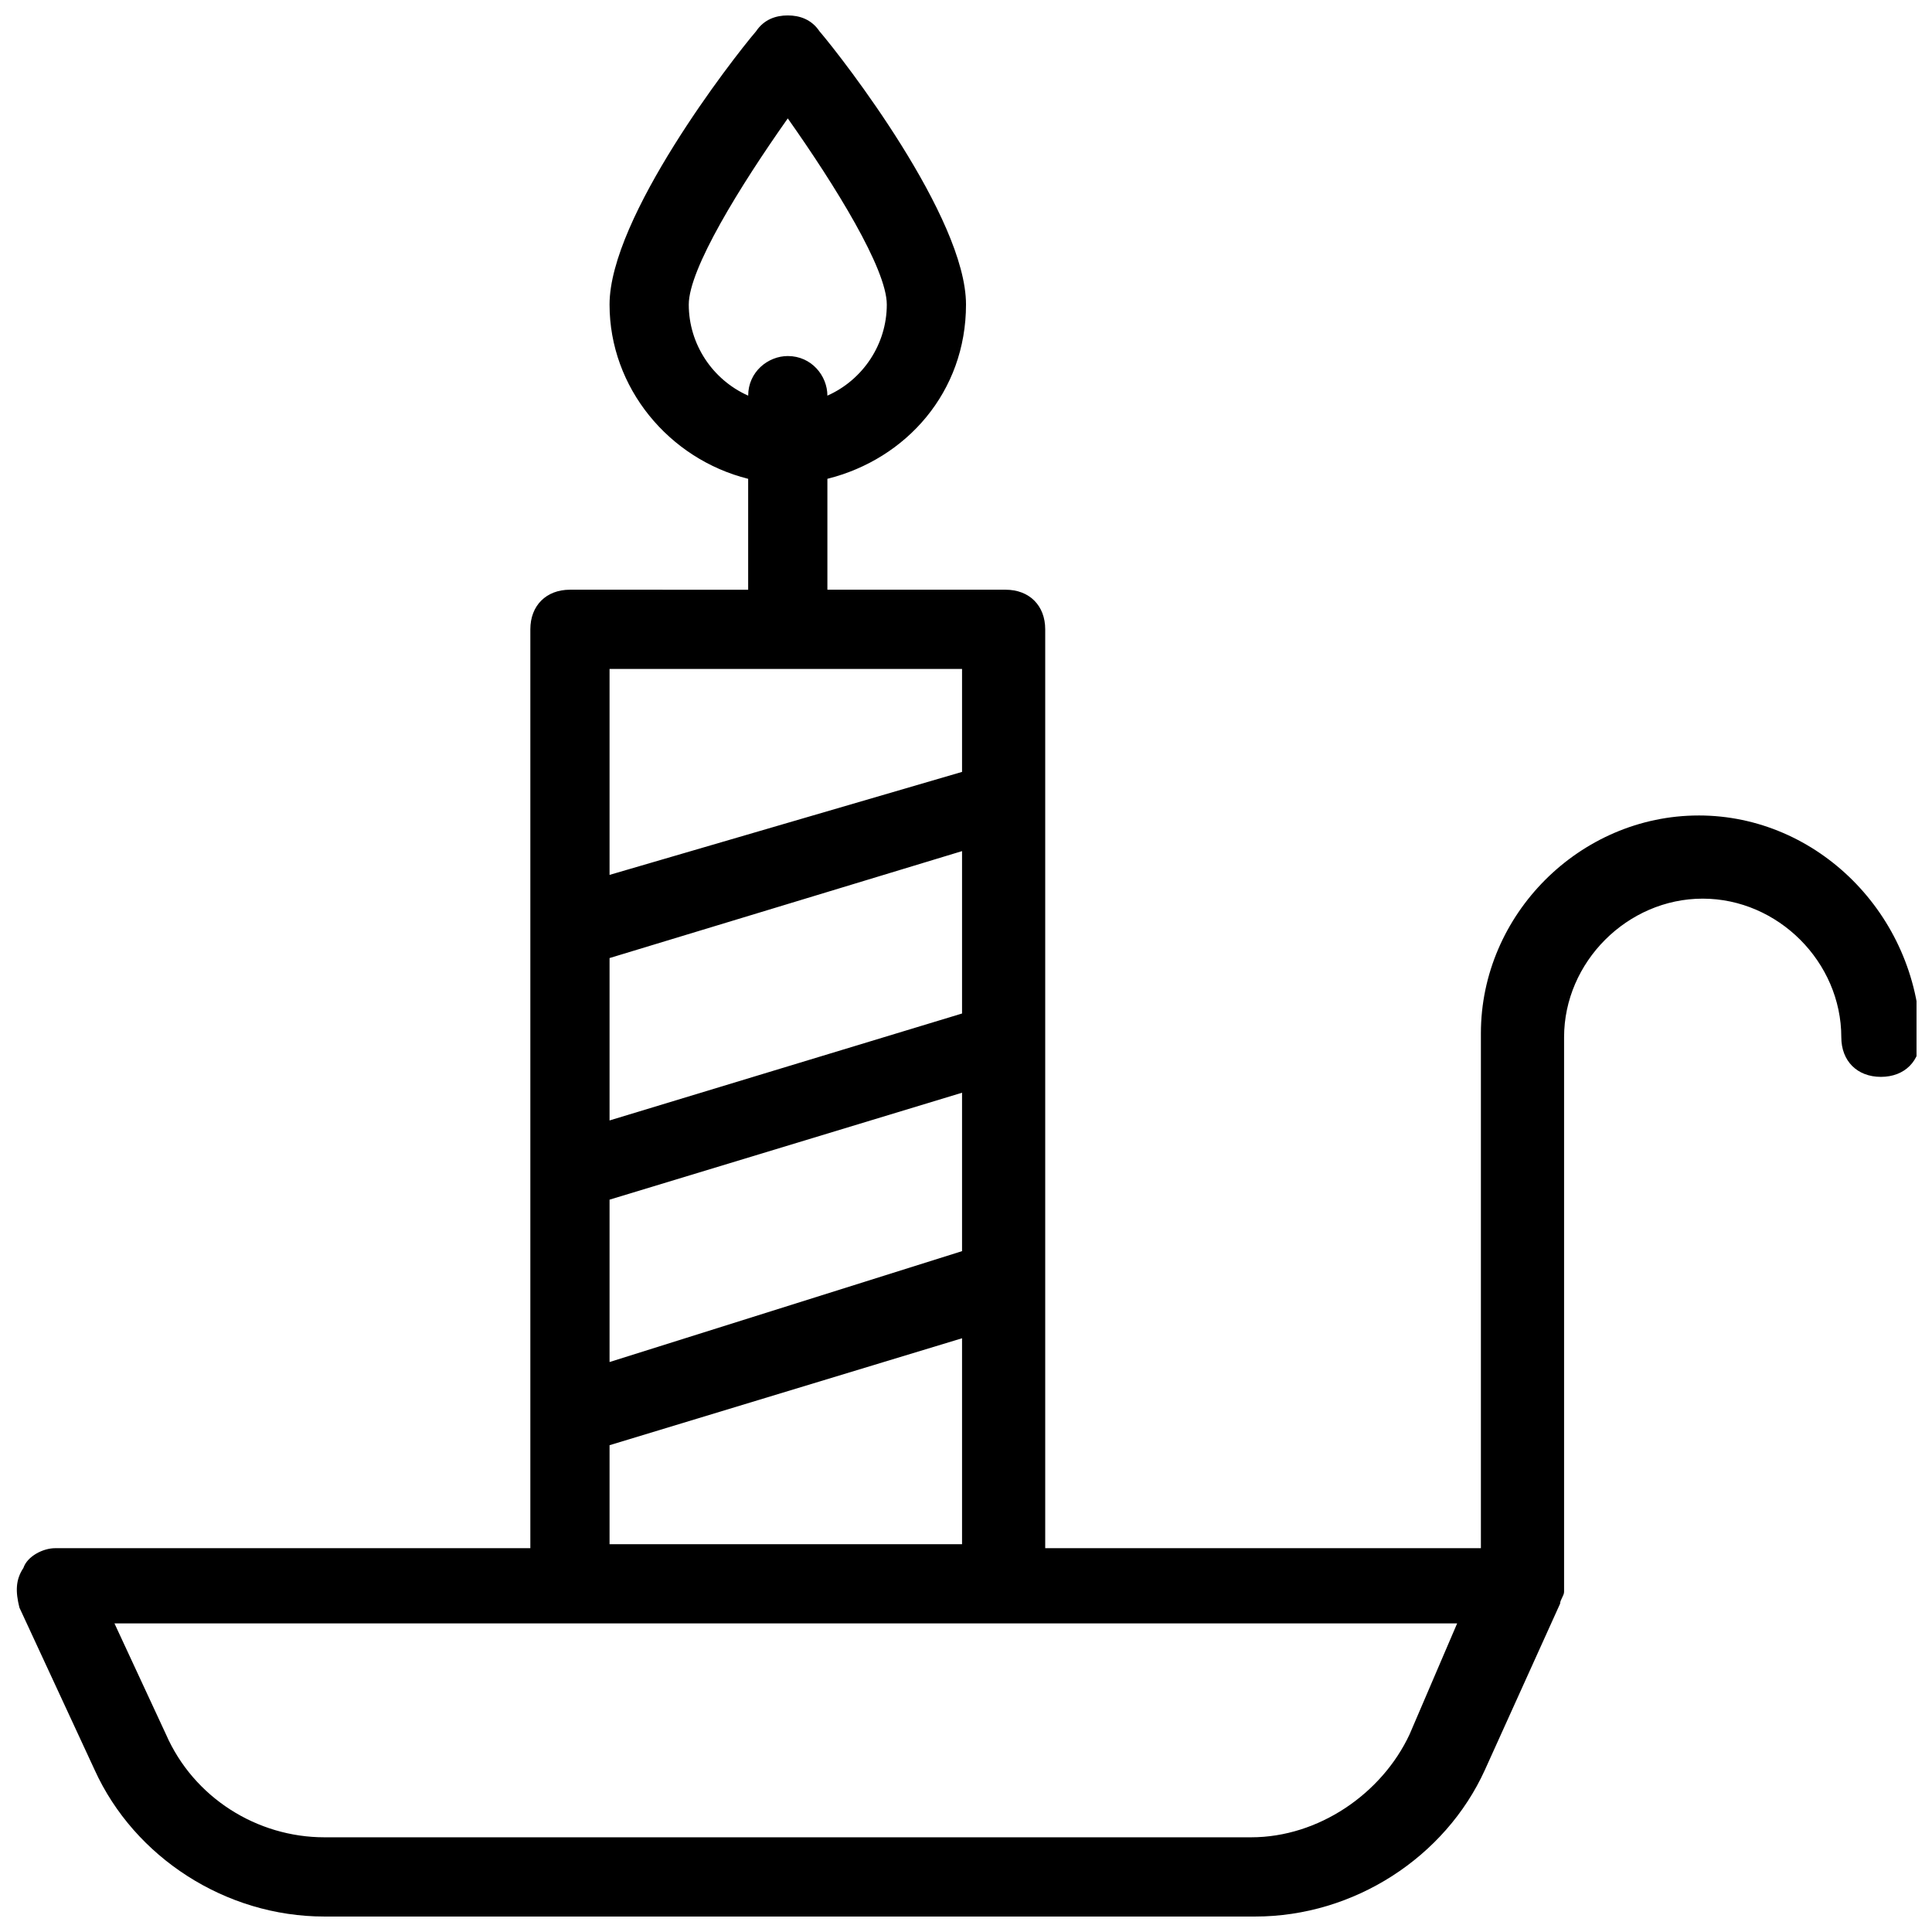 <?xml version="1.0" encoding="UTF-8"?>
<!-- Uploaded to: SVG Repo, www.svgrepo.com, Generator: SVG Repo Mixer Tools -->
<svg width="800px" height="800px" version="1.1" viewBox="144 144 512 512" xmlns="http://www.w3.org/2000/svg">
 <defs>
  <clipPath id="a">
   <path d="m148.09 148.09h503.81v503.81h-503.81z"/>
  </clipPath>
 </defs>
 <g clip-path="url(#a)">
  <path d="m594.18 360.11c-31.488 0-57.727 26.238-57.727 57.727v136.45h-115.46v-243.51c0-6.297-4.199-10.496-10.496-10.496h-47.23v-29.391c20.992-5.246 36.734-23.09 36.734-46.184 0-23.09-32.539-65.074-38.836-72.422-2.102-3.144-5.25-4.195-8.398-4.195s-6.297 1.051-8.398 4.199c-6.297 7.348-38.832 49.332-38.832 72.422 0 22.043 15.742 40.934 36.734 46.184v29.391l-47.23-0.004c-6.297 0-10.496 4.199-10.496 10.496v243.51h-125.95c-3.148 0-7.348 2.098-8.398 5.246-2.098 3.148-2.098 6.297-1.051 10.496l19.945 43.035c10.496 23.094 34.637 38.836 60.875 38.836h246.66c26.238 0 50.383-15.742 60.879-38.836l19.941-44.082c0-1.051 1.051-2.098 1.051-3.148v-146.95c0-19.941 16.793-36.734 36.734-36.734s36.734 16.793 36.734 36.734c0 6.297 4.199 10.496 10.496 10.496s10.496-4.199 10.496-10.496c-1.047-32.535-27.285-58.777-58.773-58.777zm-267.65-135.4c0-9.445 13.645-31.488 26.238-49.332 12.598 17.844 26.242 39.887 26.242 49.332 0 10.496-6.297 19.941-15.742 24.141 0-5.246-4.199-10.496-10.496-10.496-5.246 0-10.496 4.199-10.496 10.496-9.449-4.199-15.746-13.645-15.746-24.141zm72.422 187.88-93.414 28.34v-43.035l93.414-28.34zm-93.414 49.332 93.414-28.34v41.984l-93.414 29.387zm93.414-140.65v27.289l-93.414 27.293v-54.578zm-93.414 205.72 93.414-28.34v54.578l-93.414 0.004zm212.02 76.621c-7.348 15.742-24.141 27.289-41.984 27.289h-245.61c-17.844 0-34.637-10.496-41.984-27.289l-13.645-29.391h355.82z"/>
 </g>
</svg>